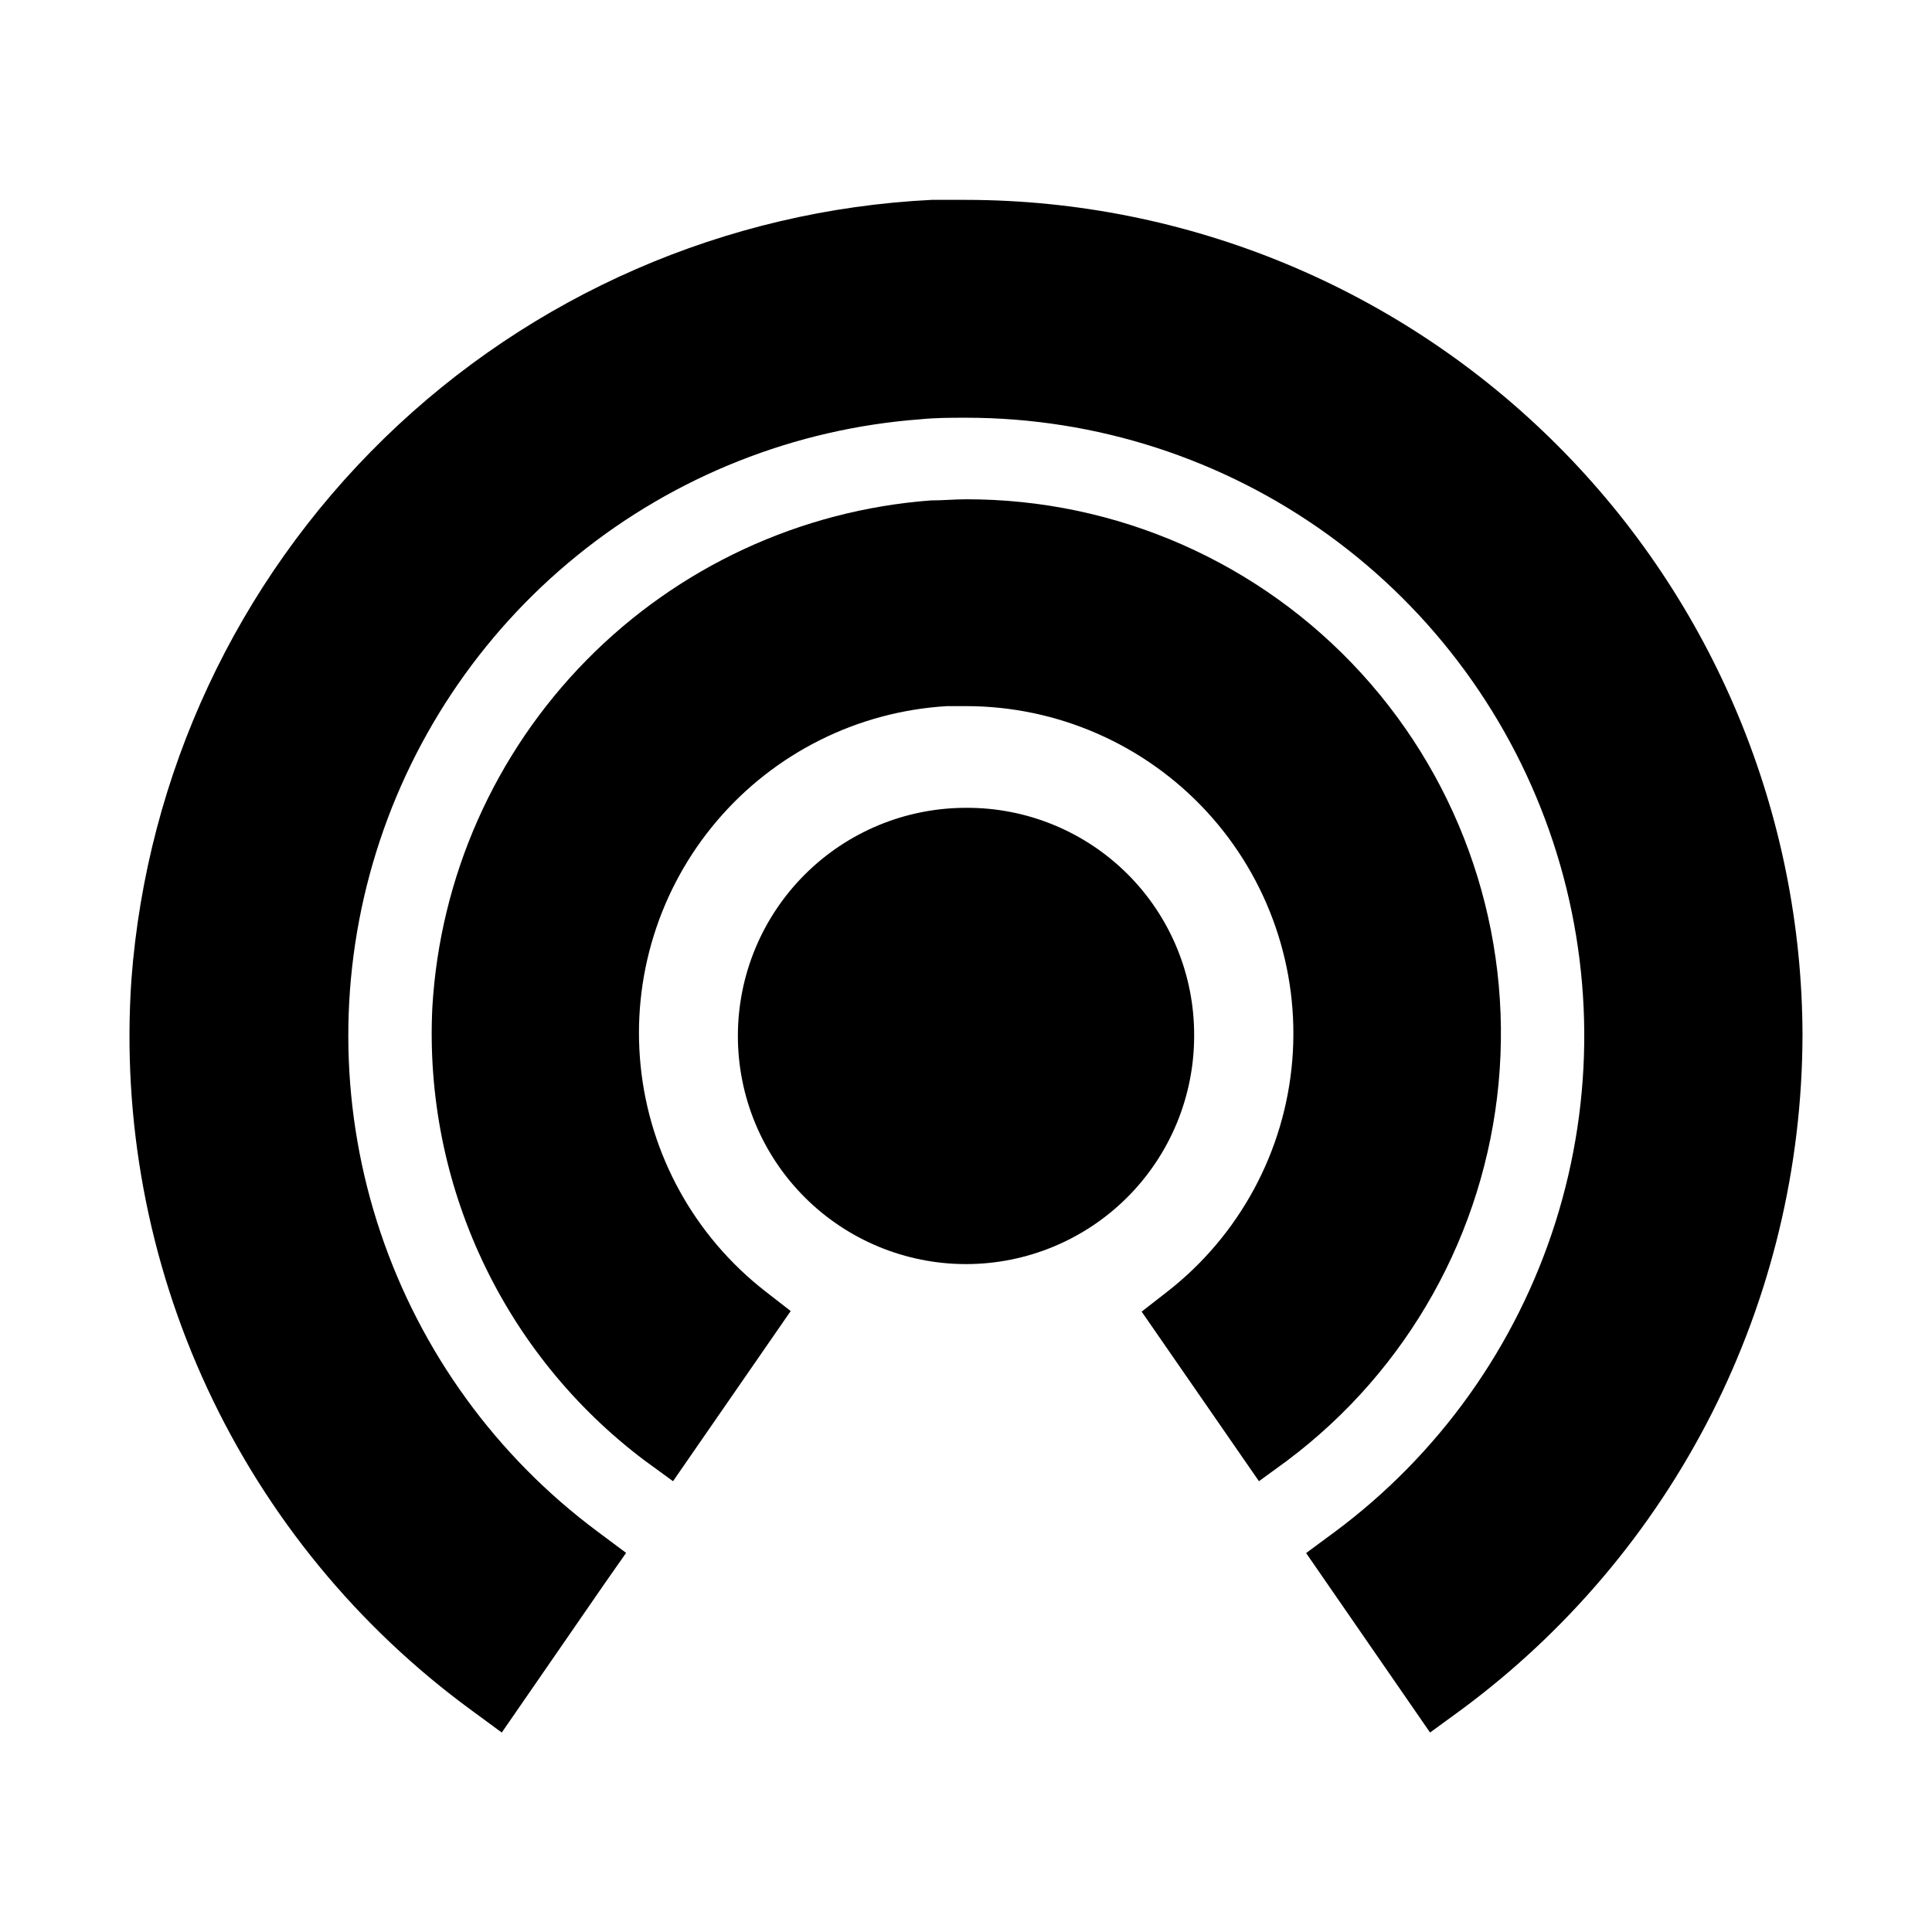 <?xml version="1.0" encoding="UTF-8"?>
<!-- Uploaded to: SVG Repo, www.svgrepo.com, Generator: SVG Repo Mixer Tools -->
<svg fill="#000000" width="800px" height="800px" version="1.1" viewBox="144 144 512 512" xmlns="http://www.w3.org/2000/svg">
 <g>
  <path d="m460.46 418.54c0 16.035-6.371 31.41-17.707 42.75-11.34 11.336-26.719 17.707-42.75 17.707-16.035 0-31.414-6.371-42.75-17.707-11.34-11.34-17.707-26.715-17.707-42.75 0-16.035 6.367-31.41 17.707-42.75 11.336-11.34 26.715-17.707 42.75-17.707 16.062-0.094 31.492 6.246 42.852 17.602 11.359 11.359 17.699 26.793 17.605 42.855z"/>
  <path d="m485.24 530.99-7.606 5.543-31.086-44.941 6.801-5.289c19.121-14.91 31.133-37.141 33.121-61.305 1.984-24.164-6.231-48.059-22.656-65.895-16.43-17.832-39.57-27.977-63.816-27.973h-5.039c-23.609 1.398-45.625 12.375-60.949 30.391-15.328 18.012-22.633 41.504-20.227 65.031 2.402 23.531 14.309 45.055 32.961 59.598l6.801 5.289-31.184 45.094-7.609-5.543c-37.438-28.234-58.473-73.172-56.176-120.01 2.016-34.594 16.516-67.285 40.809-91.996 24.297-24.711 56.734-39.766 91.293-42.367 3.125 0 6.246-0.301 9.32-0.301v-0.004c39.875-0.07 77.93 16.684 104.8 46.145 26.875 29.461 40.07 68.891 36.348 108.59s-24.023 75.988-55.91 99.938z"/>
  <path d="m621.68 418.54c-0.105 34.809-8.363 69.105-24.109 100.15-15.75 31.039-38.551 57.961-66.578 78.602l-8.012 5.844-32.848-47.559 7.508-5.543c27.672-20.527 48.164-49.258 58.566-82.105 10.398-32.848 10.176-68.137-0.641-100.85-10.816-32.711-31.672-61.18-59.602-81.355-27.926-20.176-61.508-31.031-95.961-31.02-3.981 0-8.012 0-11.992 0.402-33.312 2.465-65.074 15.055-91.027 36.082s-44.855 49.488-54.176 81.562c-9.32 32.074-8.609 66.234 2.035 97.895 10.645 31.66 30.715 59.312 57.52 79.242l7.559 5.644-5.644 8.059-27.305 39.551-7.961-5.848c-30.172-22.051-54.266-51.391-70.035-85.27-15.77-33.883-22.699-71.211-20.148-108.5 4.121-54.352 27.938-105.33 66.984-143.36 39.043-38.031 90.629-60.504 145.07-63.195h9.121c58.754 0.066 115.08 23.426 156.64 64.965 41.555 41.535 64.945 97.855 65.039 156.61z"/>
 </g>
</svg>